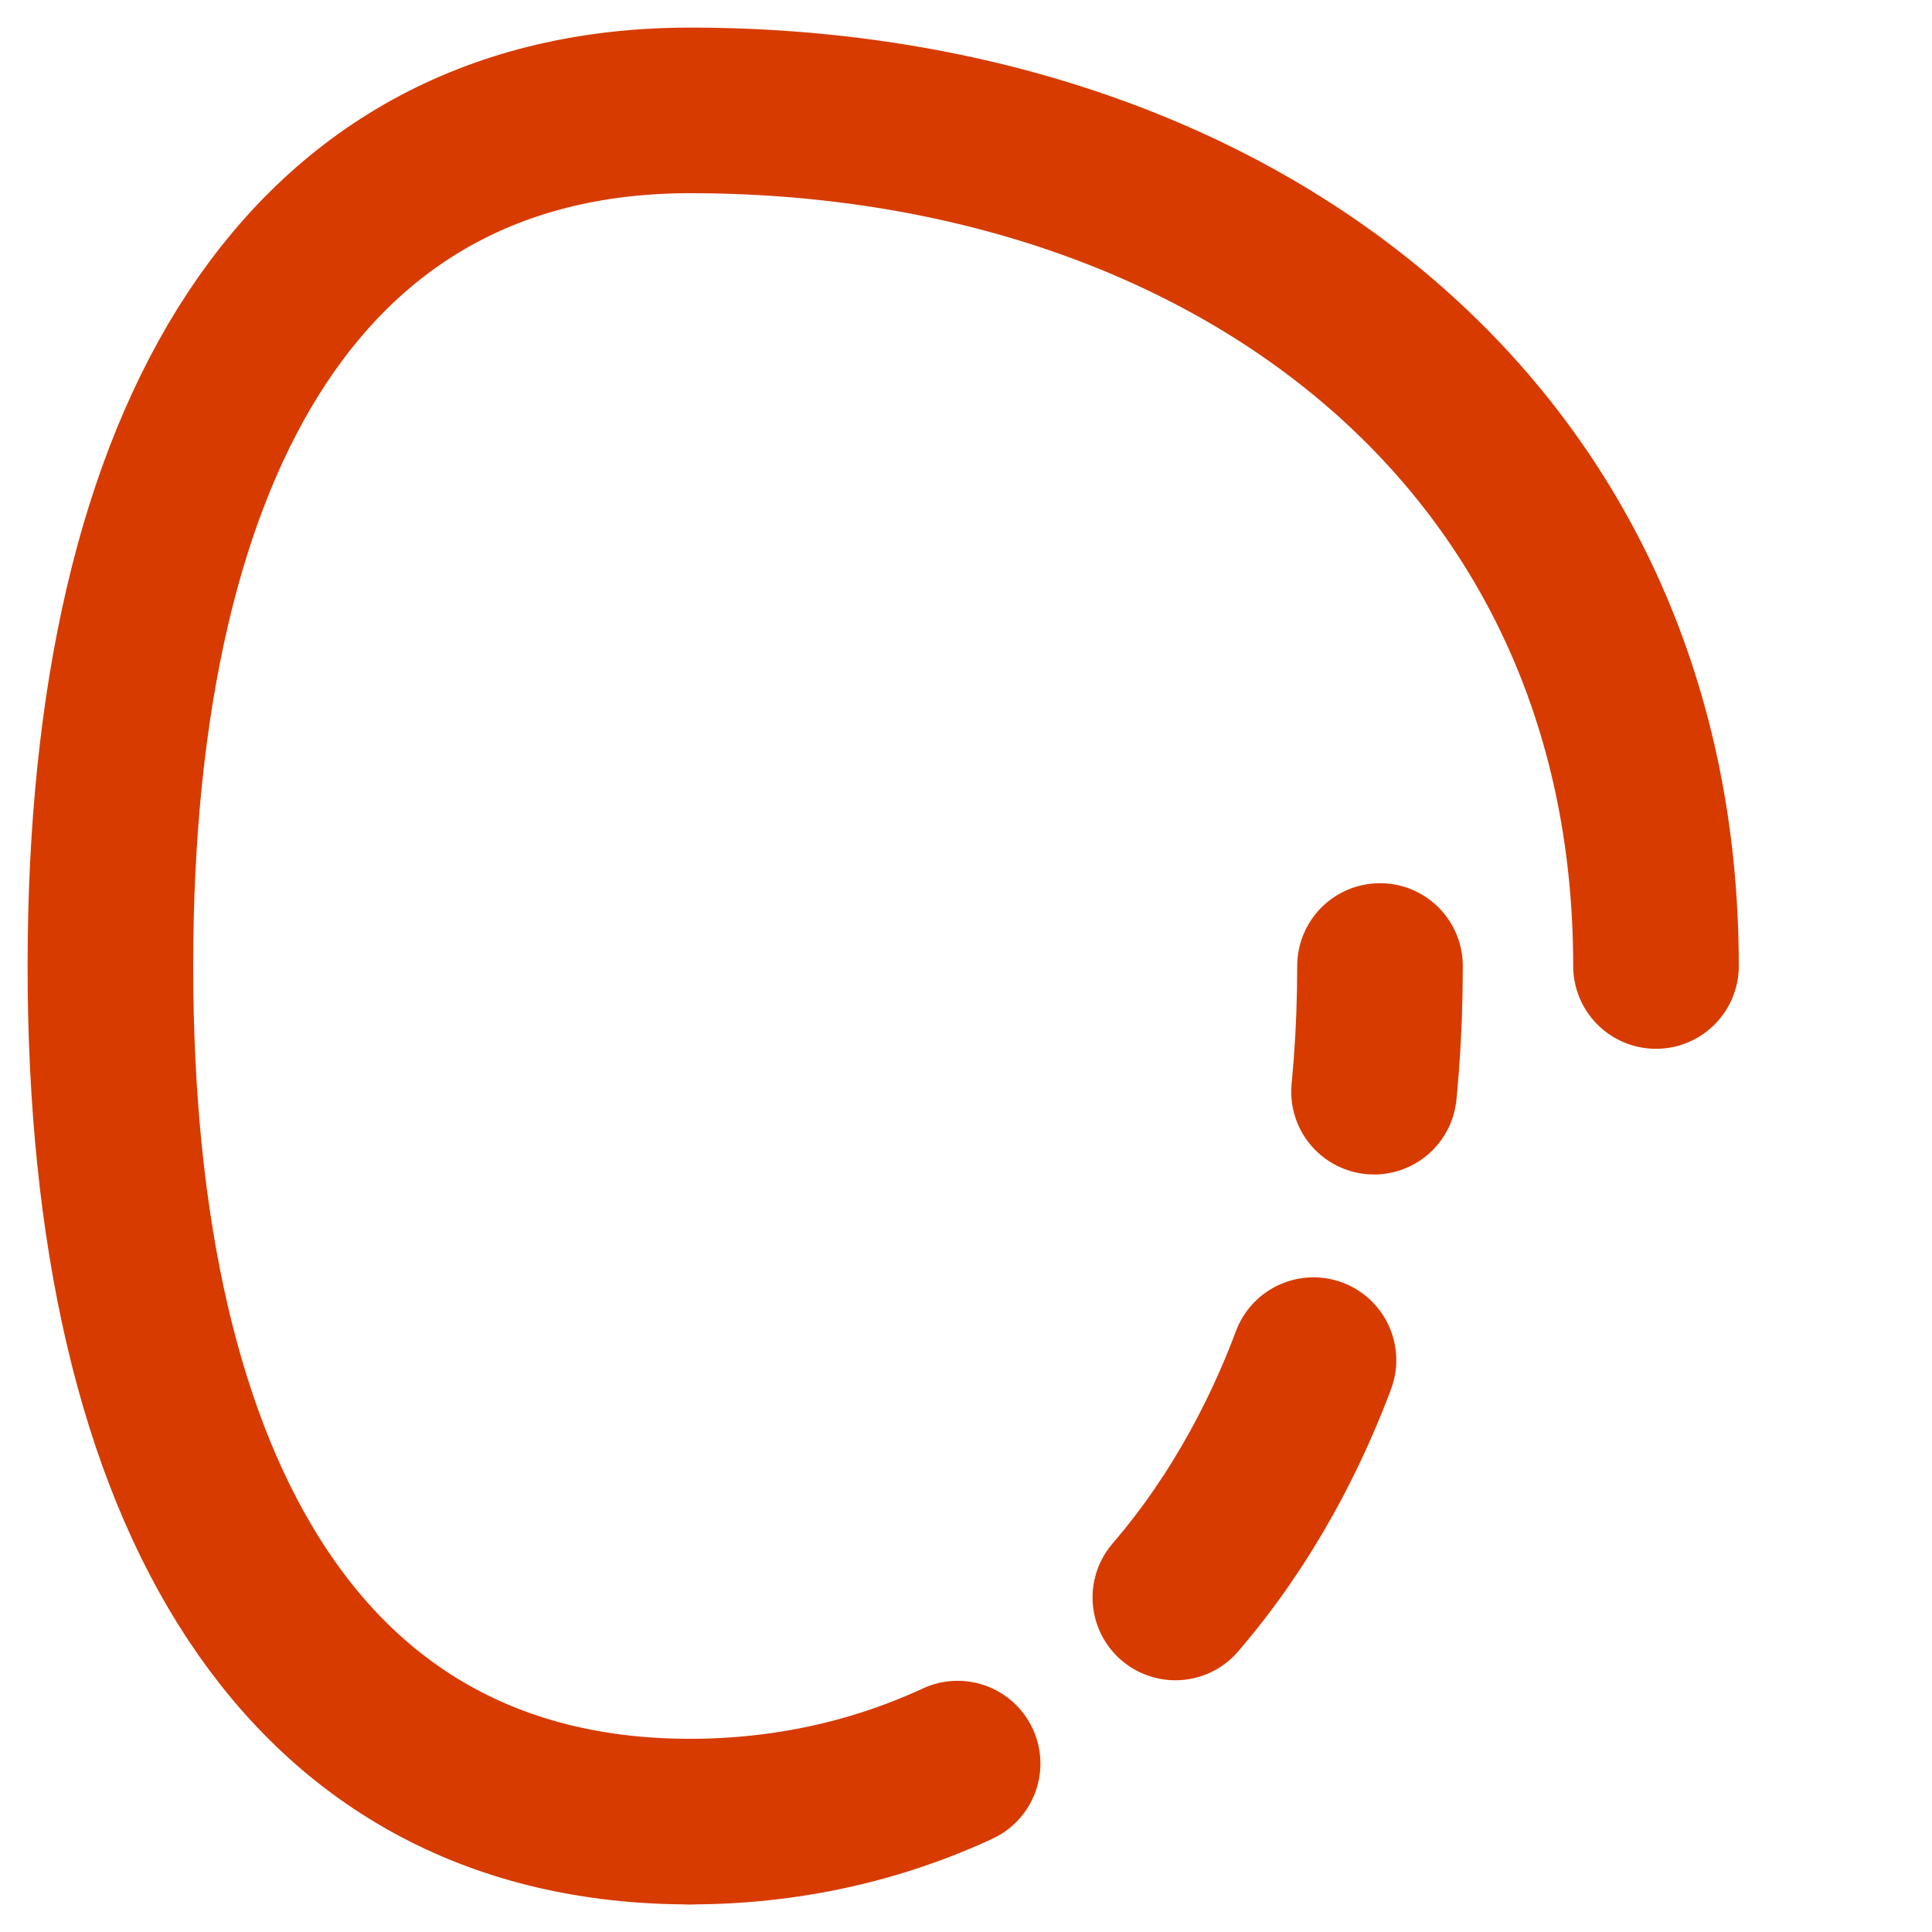 <svg width="48" height="48" viewBox="0 0 35 35" xmlns="http://www.w3.org/2000/svg">
  <g fill="none" stroke="#d73b00" stroke-width="3">
    <path d="M30 17.5 C 30 7.8, 22.2 2, 12.5 2 C 5.6 2, 2 7.8, 2 17.5 C 2 27.2, 5.6 33, 12.5 33" stroke-linecap="round"/>
    <path d="M12.5 33 C 19.4 33, 25 27.2, 25 17.5" stroke-linecap="round" stroke-dasharray="5,5"/>
  </g>
</svg> 